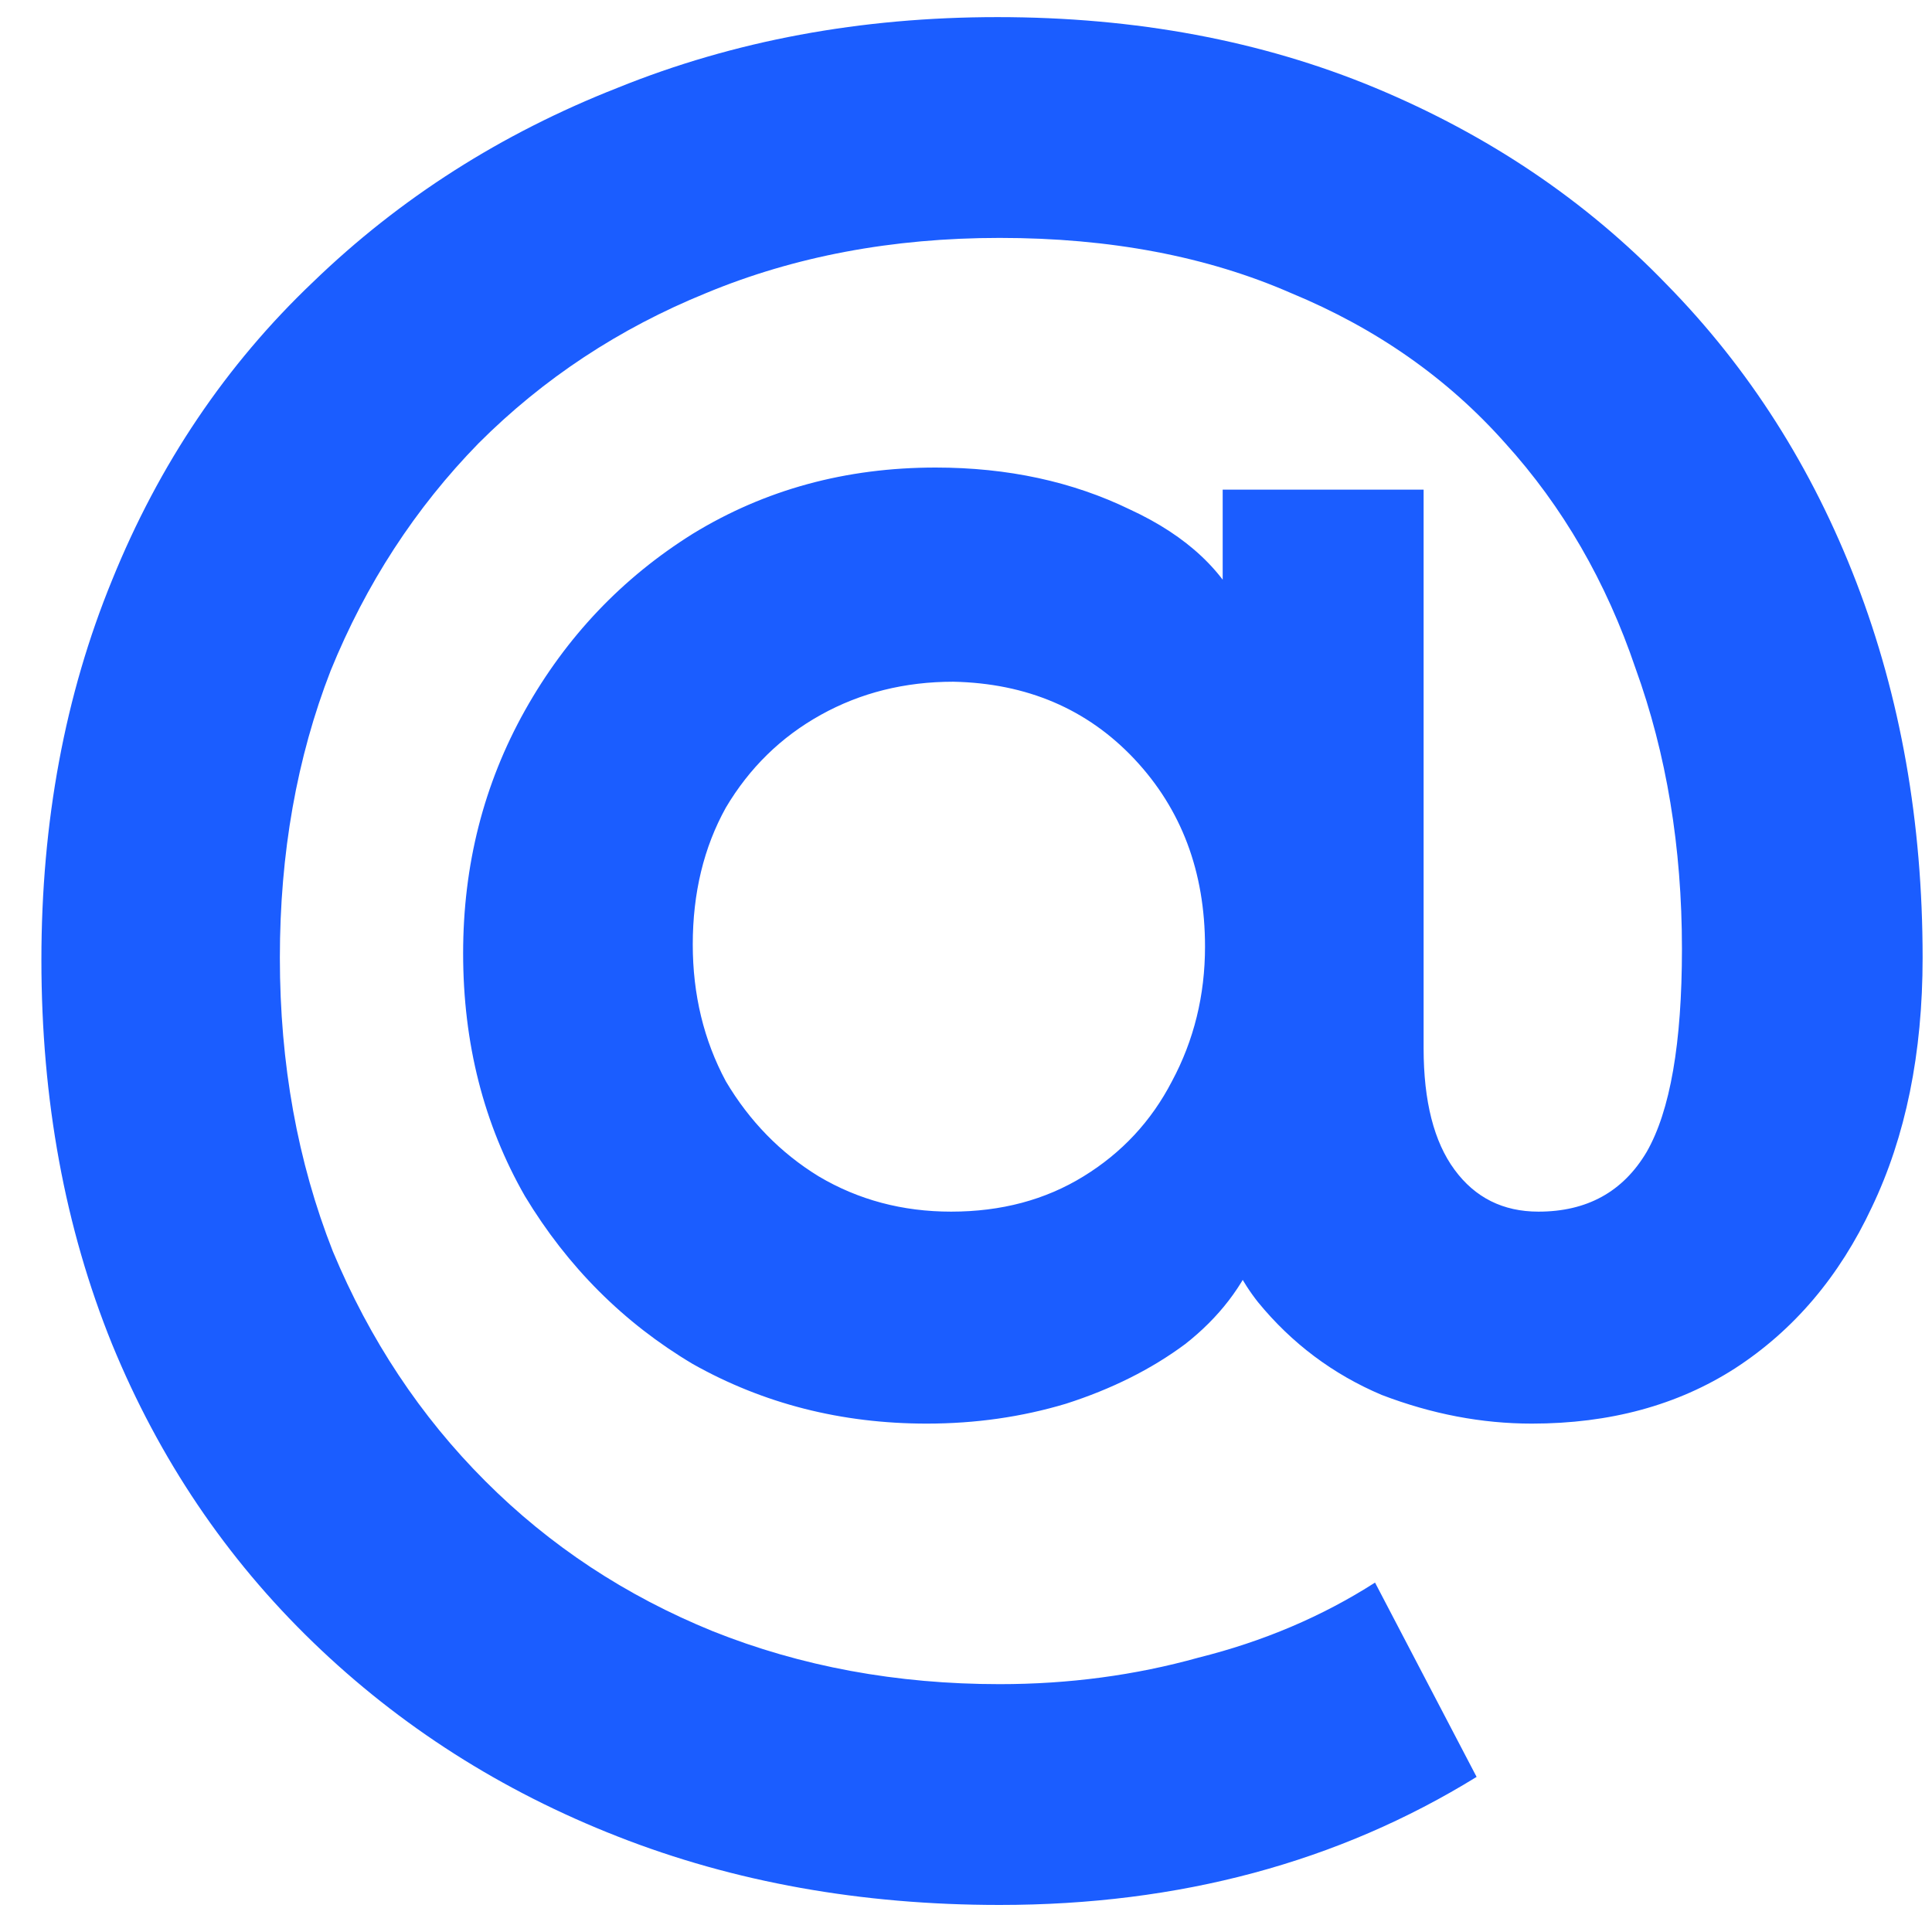 <svg width="14" height="14" viewBox="0 0 14 14" fill="none" xmlns="http://www.w3.org/2000/svg">
<path d="M7.244 13.804C6.241 13.804 5.319 13.639 4.476 13.308C3.633 12.978 2.897 12.508 2.268 11.9C1.639 11.292 1.153 10.572 0.812 9.74C0.471 8.898 0.3 7.97 0.3 6.956C0.3 5.954 0.471 5.036 0.812 4.204C1.153 3.362 1.639 2.642 2.268 2.044C2.897 1.436 3.633 0.967 4.476 0.636C5.319 0.295 6.236 0.124 7.228 0.124C8.231 0.124 9.143 0.295 9.964 0.636C10.785 0.978 11.489 1.452 12.076 2.06C12.673 2.668 13.132 3.388 13.452 4.22C13.772 5.052 13.932 5.959 13.932 6.94C13.932 7.634 13.809 8.236 13.564 8.748C13.329 9.25 12.999 9.639 12.572 9.916C12.156 10.183 11.665 10.316 11.1 10.316C10.737 10.316 10.375 10.247 10.012 10.108C9.66 9.959 9.361 9.735 9.116 9.436C8.881 9.138 8.753 8.743 8.732 8.252L9.116 9.052C9.009 9.319 8.833 9.548 8.588 9.74C8.343 9.922 8.055 10.066 7.724 10.172C7.404 10.268 7.068 10.316 6.716 10.316C6.097 10.316 5.532 10.172 5.02 9.884C4.519 9.586 4.113 9.18 3.804 8.668C3.505 8.146 3.356 7.559 3.356 6.908C3.356 6.268 3.505 5.682 3.804 5.148C4.103 4.615 4.508 4.188 5.02 3.868C5.543 3.548 6.129 3.388 6.78 3.388C7.303 3.388 7.772 3.49 8.188 3.692C8.604 3.884 8.881 4.146 9.02 4.476L8.86 5.02V3.548H10.316V7.596C10.316 7.98 10.391 8.274 10.54 8.476C10.689 8.679 10.892 8.78 11.148 8.78C11.5 8.78 11.761 8.636 11.932 8.348C12.103 8.05 12.188 7.559 12.188 6.876C12.188 6.14 12.076 5.463 11.852 4.844C11.639 4.215 11.324 3.671 10.908 3.212C10.492 2.743 9.975 2.38 9.356 2.124C8.748 1.858 8.044 1.724 7.244 1.724C6.465 1.724 5.756 1.858 5.116 2.124C4.487 2.38 3.937 2.743 3.468 3.212C3.009 3.682 2.652 4.231 2.396 4.86C2.151 5.49 2.028 6.183 2.028 6.94C2.028 7.708 2.156 8.418 2.412 9.068C2.679 9.708 3.047 10.263 3.516 10.732C3.985 11.202 4.535 11.564 5.164 11.82C5.804 12.076 6.497 12.204 7.244 12.204C7.745 12.204 8.225 12.14 8.684 12.012C9.153 11.895 9.58 11.714 9.964 11.468L10.7 12.876C9.697 13.495 8.545 13.804 7.244 13.804ZM6.892 8.78C7.255 8.78 7.575 8.695 7.852 8.524C8.129 8.354 8.343 8.124 8.492 7.836C8.652 7.538 8.732 7.212 8.732 6.86C8.732 6.316 8.561 5.863 8.22 5.5C7.879 5.138 7.441 4.951 6.908 4.94C6.556 4.94 6.236 5.02 5.948 5.18C5.66 5.34 5.431 5.564 5.26 5.852C5.1 6.14 5.02 6.471 5.02 6.844C5.02 7.207 5.1 7.538 5.26 7.836C5.431 8.124 5.655 8.354 5.932 8.524C6.22 8.695 6.54 8.78 6.892 8.78Z" fill="#1B5DFF"/>
</svg>
